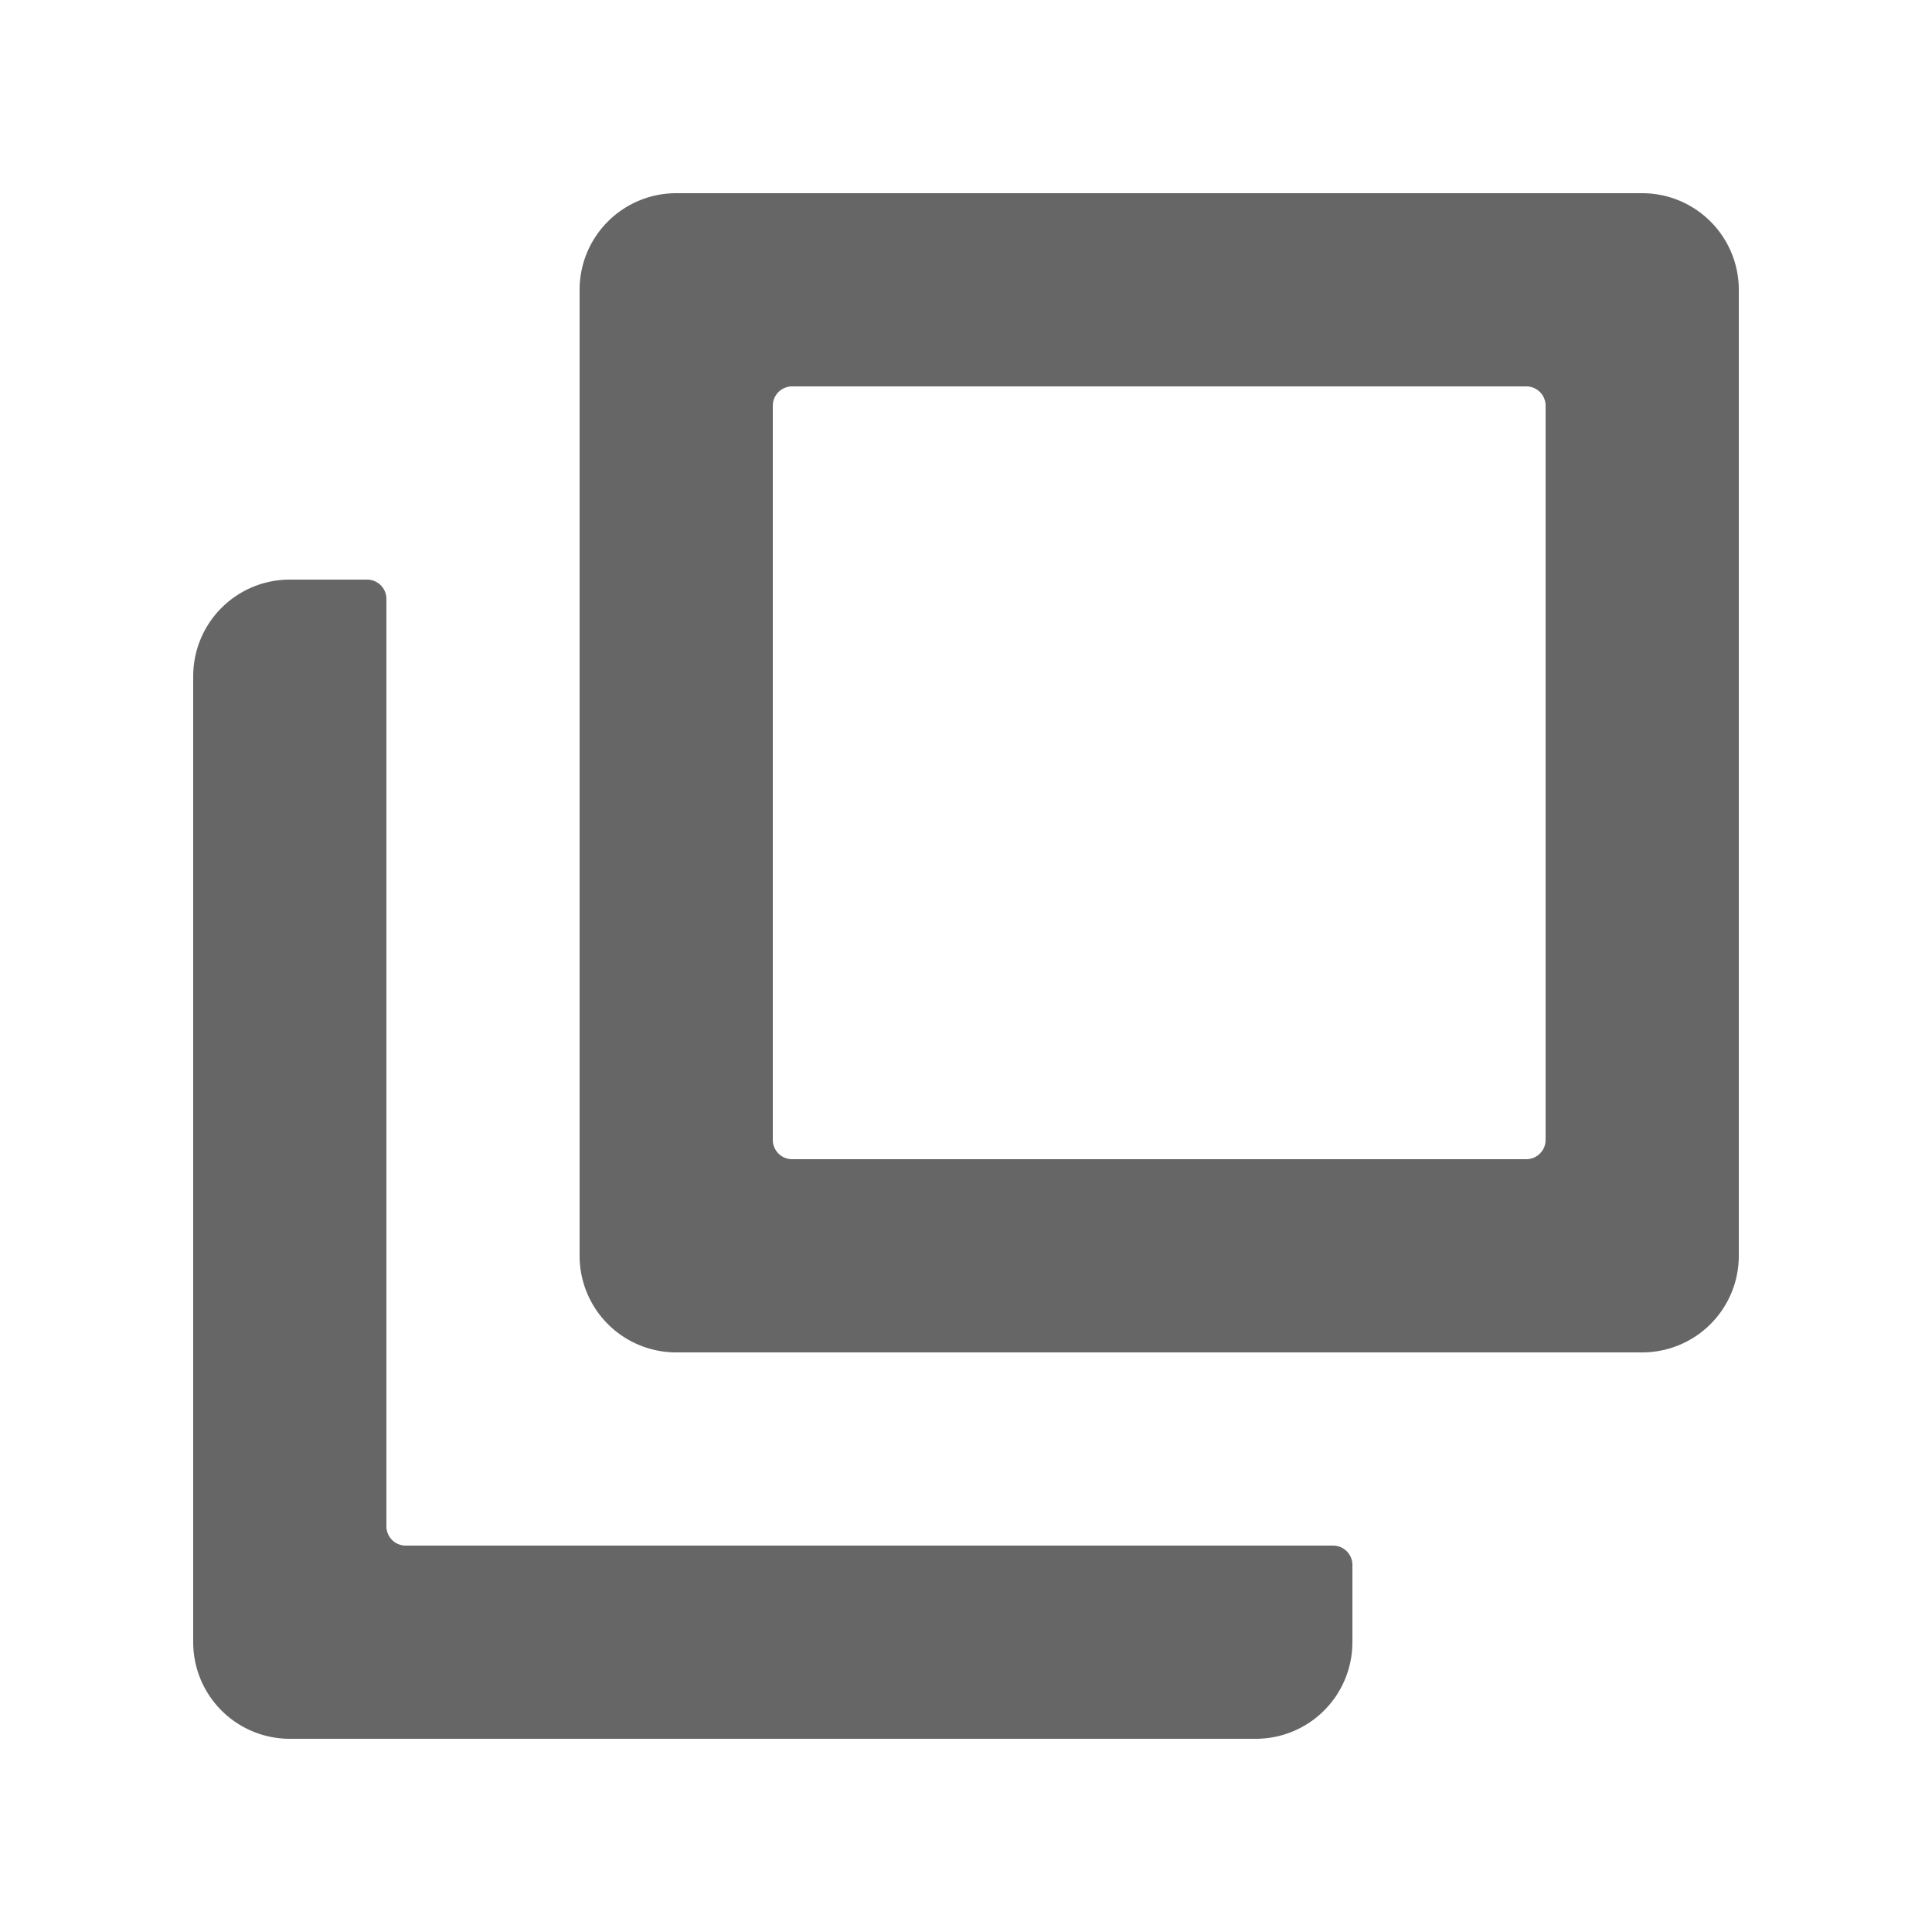 <svg xmlns="http://www.w3.org/2000/svg" width="10" height="10" viewBox="0 0 10 10"><g opacity="0.75"><rect width="10" height="10" fill="#333" opacity="0"/><path d="M35,11.1v3.8a.1.1,0,0,1-.1.1H31.1a.1.1,0,0,1-.1-.1V11.1a.1.1,0,0,1,.1-.1h3.8A.1.1,0,0,1,35,11.1ZM34,10H30.5a.5.5,0,0,0-.5.5v5a.5.5,0,0,0,.5.5h5a.5.5,0,0,0,.5-.5v-5a.5.5,0,0,0-.5-.5Z" transform="translate(-27 -9)" fill="#333"/><path d="M15,35H11.1a.1.1,0,0,1-.1-.1V30.1a.1.1,0,0,0-.1-.1h-.4a.5.5,0,0,0-.5.5v5a.5.5,0,0,0,.5.5h5a.5.5,0,0,0,.5-.5v-.4a.1.1,0,0,0-.1-.1Z" transform="translate(-9 -27)" fill="#333"/></g></svg>